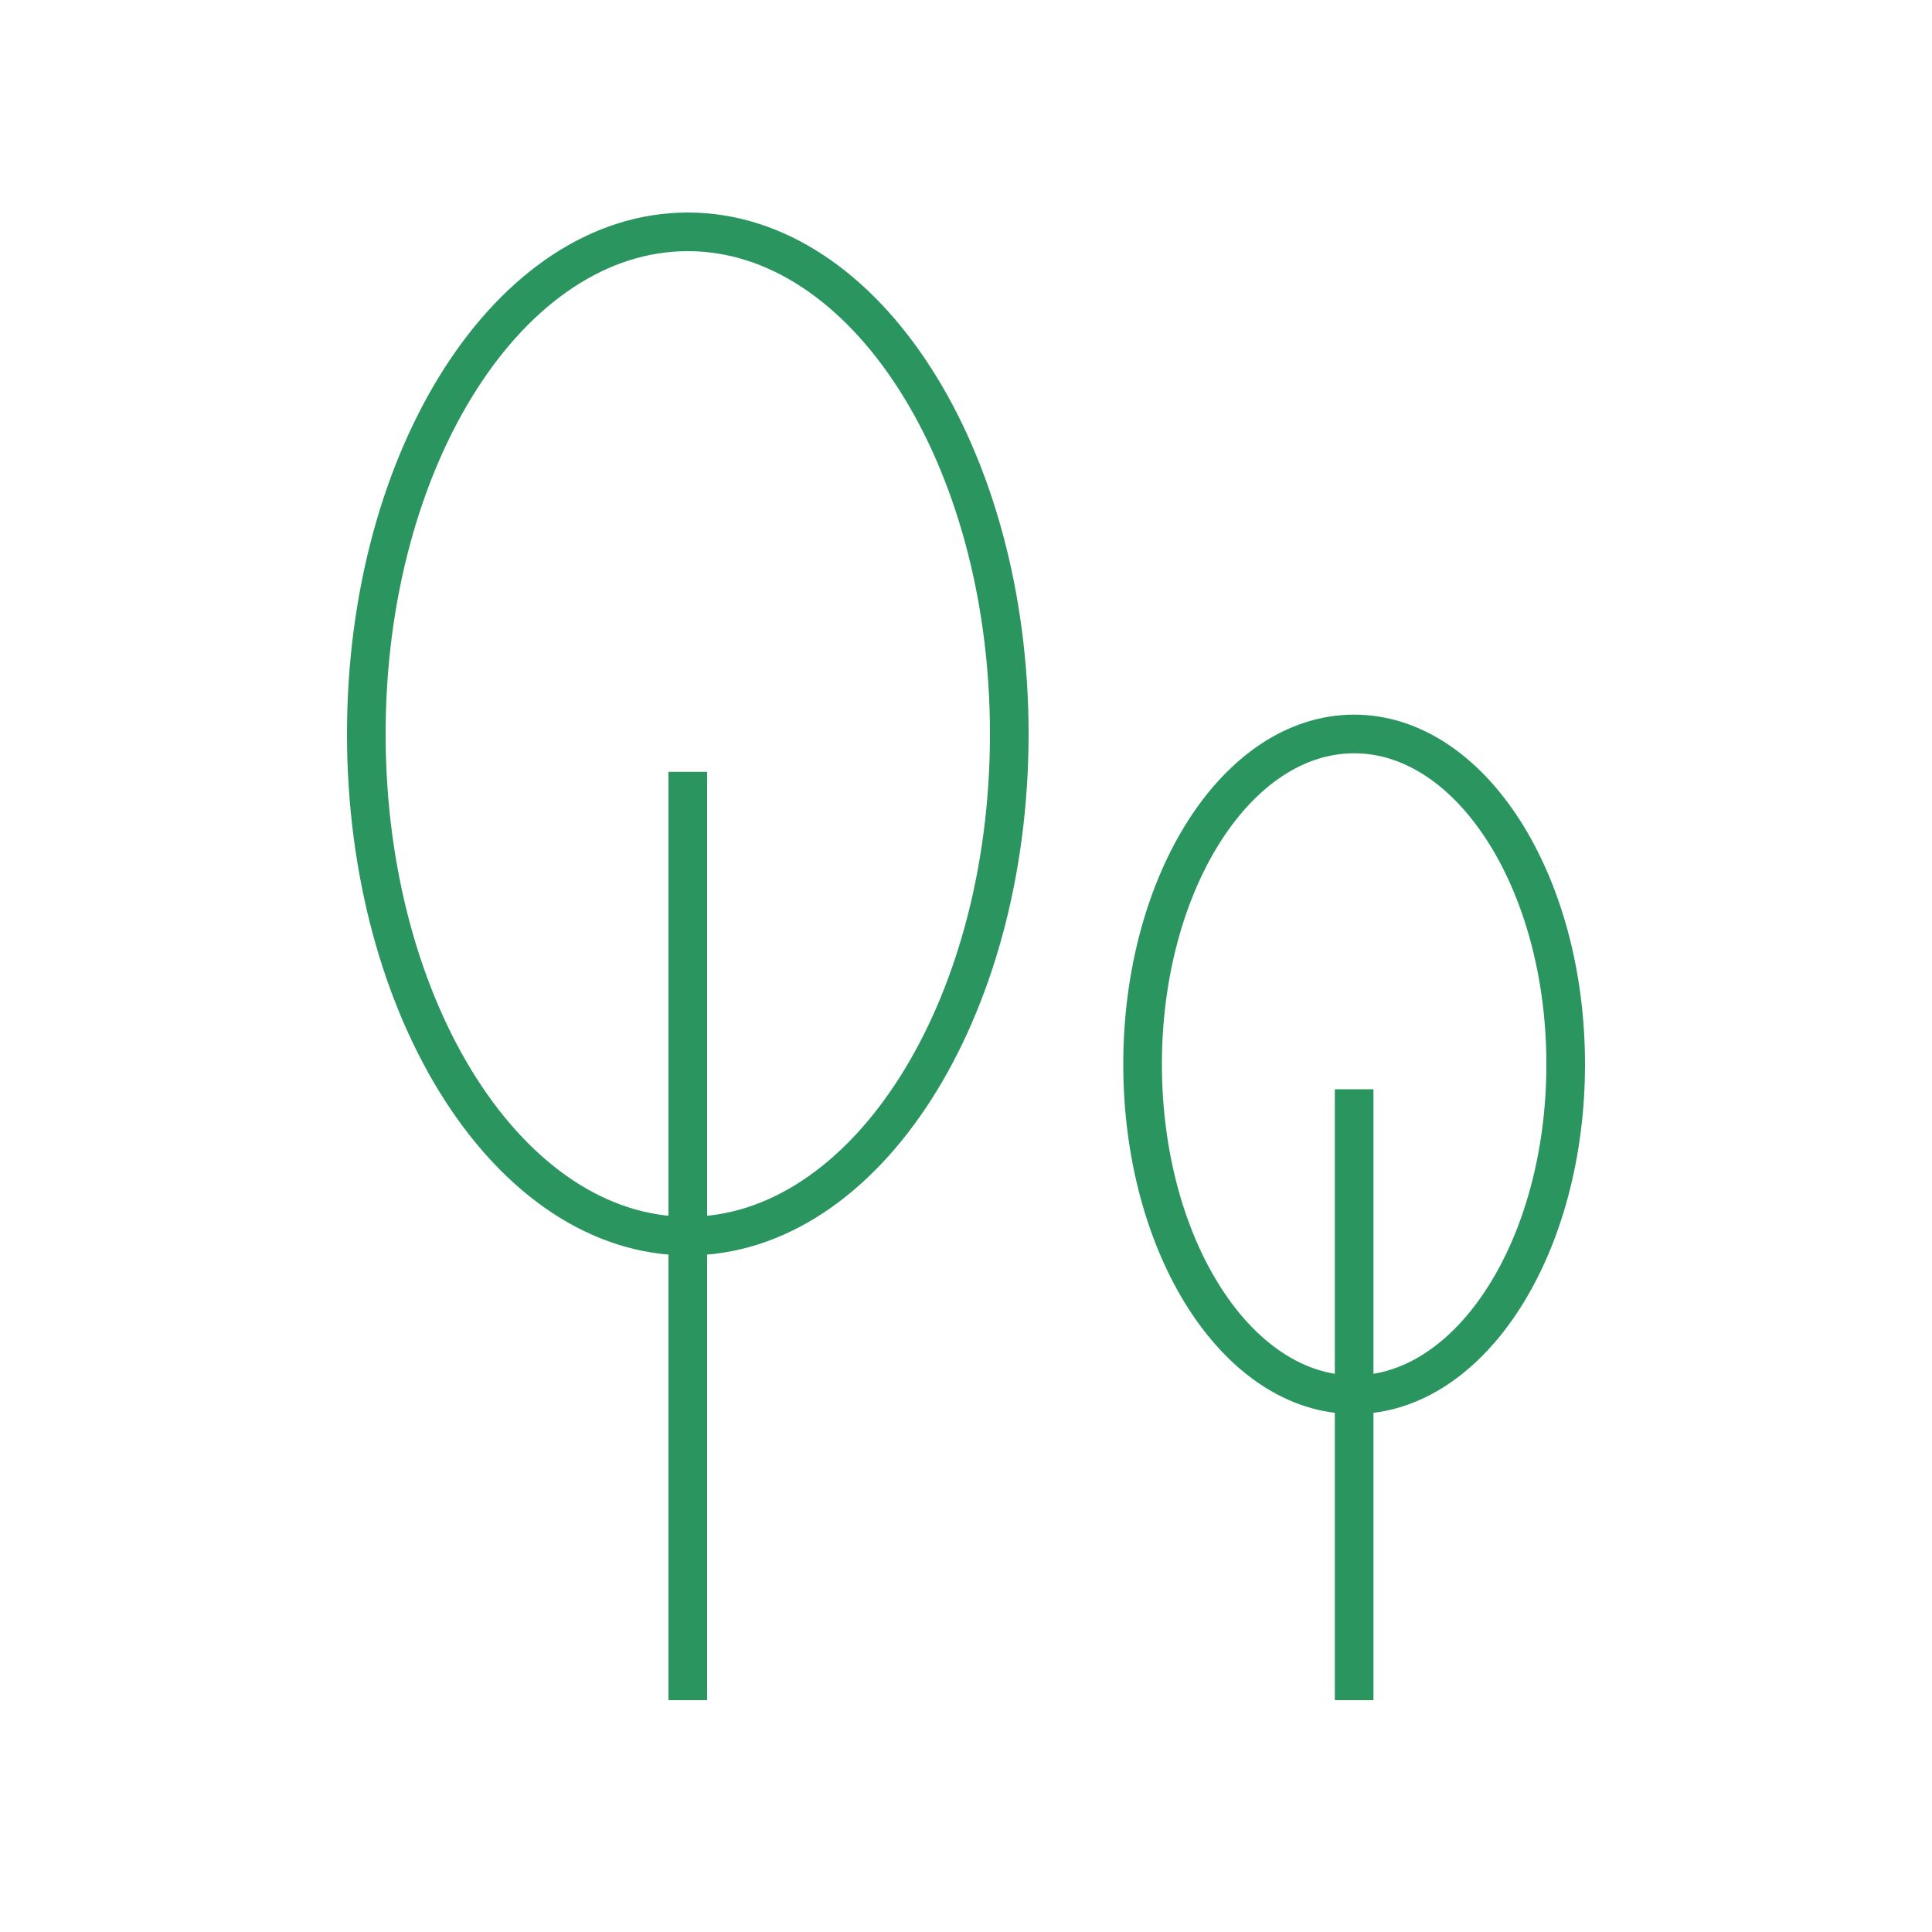 <svg width="100" height="100" viewBox="0 0 100 100" fill="none" xmlns="http://www.w3.org/2000/svg">
<mask id="mask0_4116_11714" style="mask-type:alpha" maskUnits="userSpaceOnUse" x="0" y="0" width="100" height="100">
<rect width="100" height="100" rx="10" transform="matrix(1 0 0 -1 0 100)" fill="#F7F7F7"/>
</mask>
<g mask="url(#mask0_4116_11714)">
</g>
<path d="M35.6 63.98C44.79 63.98 52.24 52.344 52.24 37.99C52.24 23.636 44.79 12 35.6 12C26.41 12 18.96 23.636 18.96 37.99C18.96 52.344 26.41 63.98 35.6 63.98Z" stroke="#2B955F" stroke-width="2" stroke-miterlimit="10"/>
<path d="M35.6 39.95V88" stroke="#2B955F" stroke-width="2" stroke-miterlimit="10"/>
<path d="M70.09 72.19C76.138 72.19 81.04 64.534 81.04 55.09C81.04 45.646 76.138 37.99 70.09 37.99C64.043 37.99 59.14 45.646 59.14 55.09C59.14 64.534 64.043 72.19 70.09 72.19Z" stroke="#2B955F" stroke-width="2" stroke-miterlimit="10"/>
<path d="M70.09 56.38V88" stroke="#2B955F" stroke-width="2" stroke-miterlimit="10"/>
</svg>
